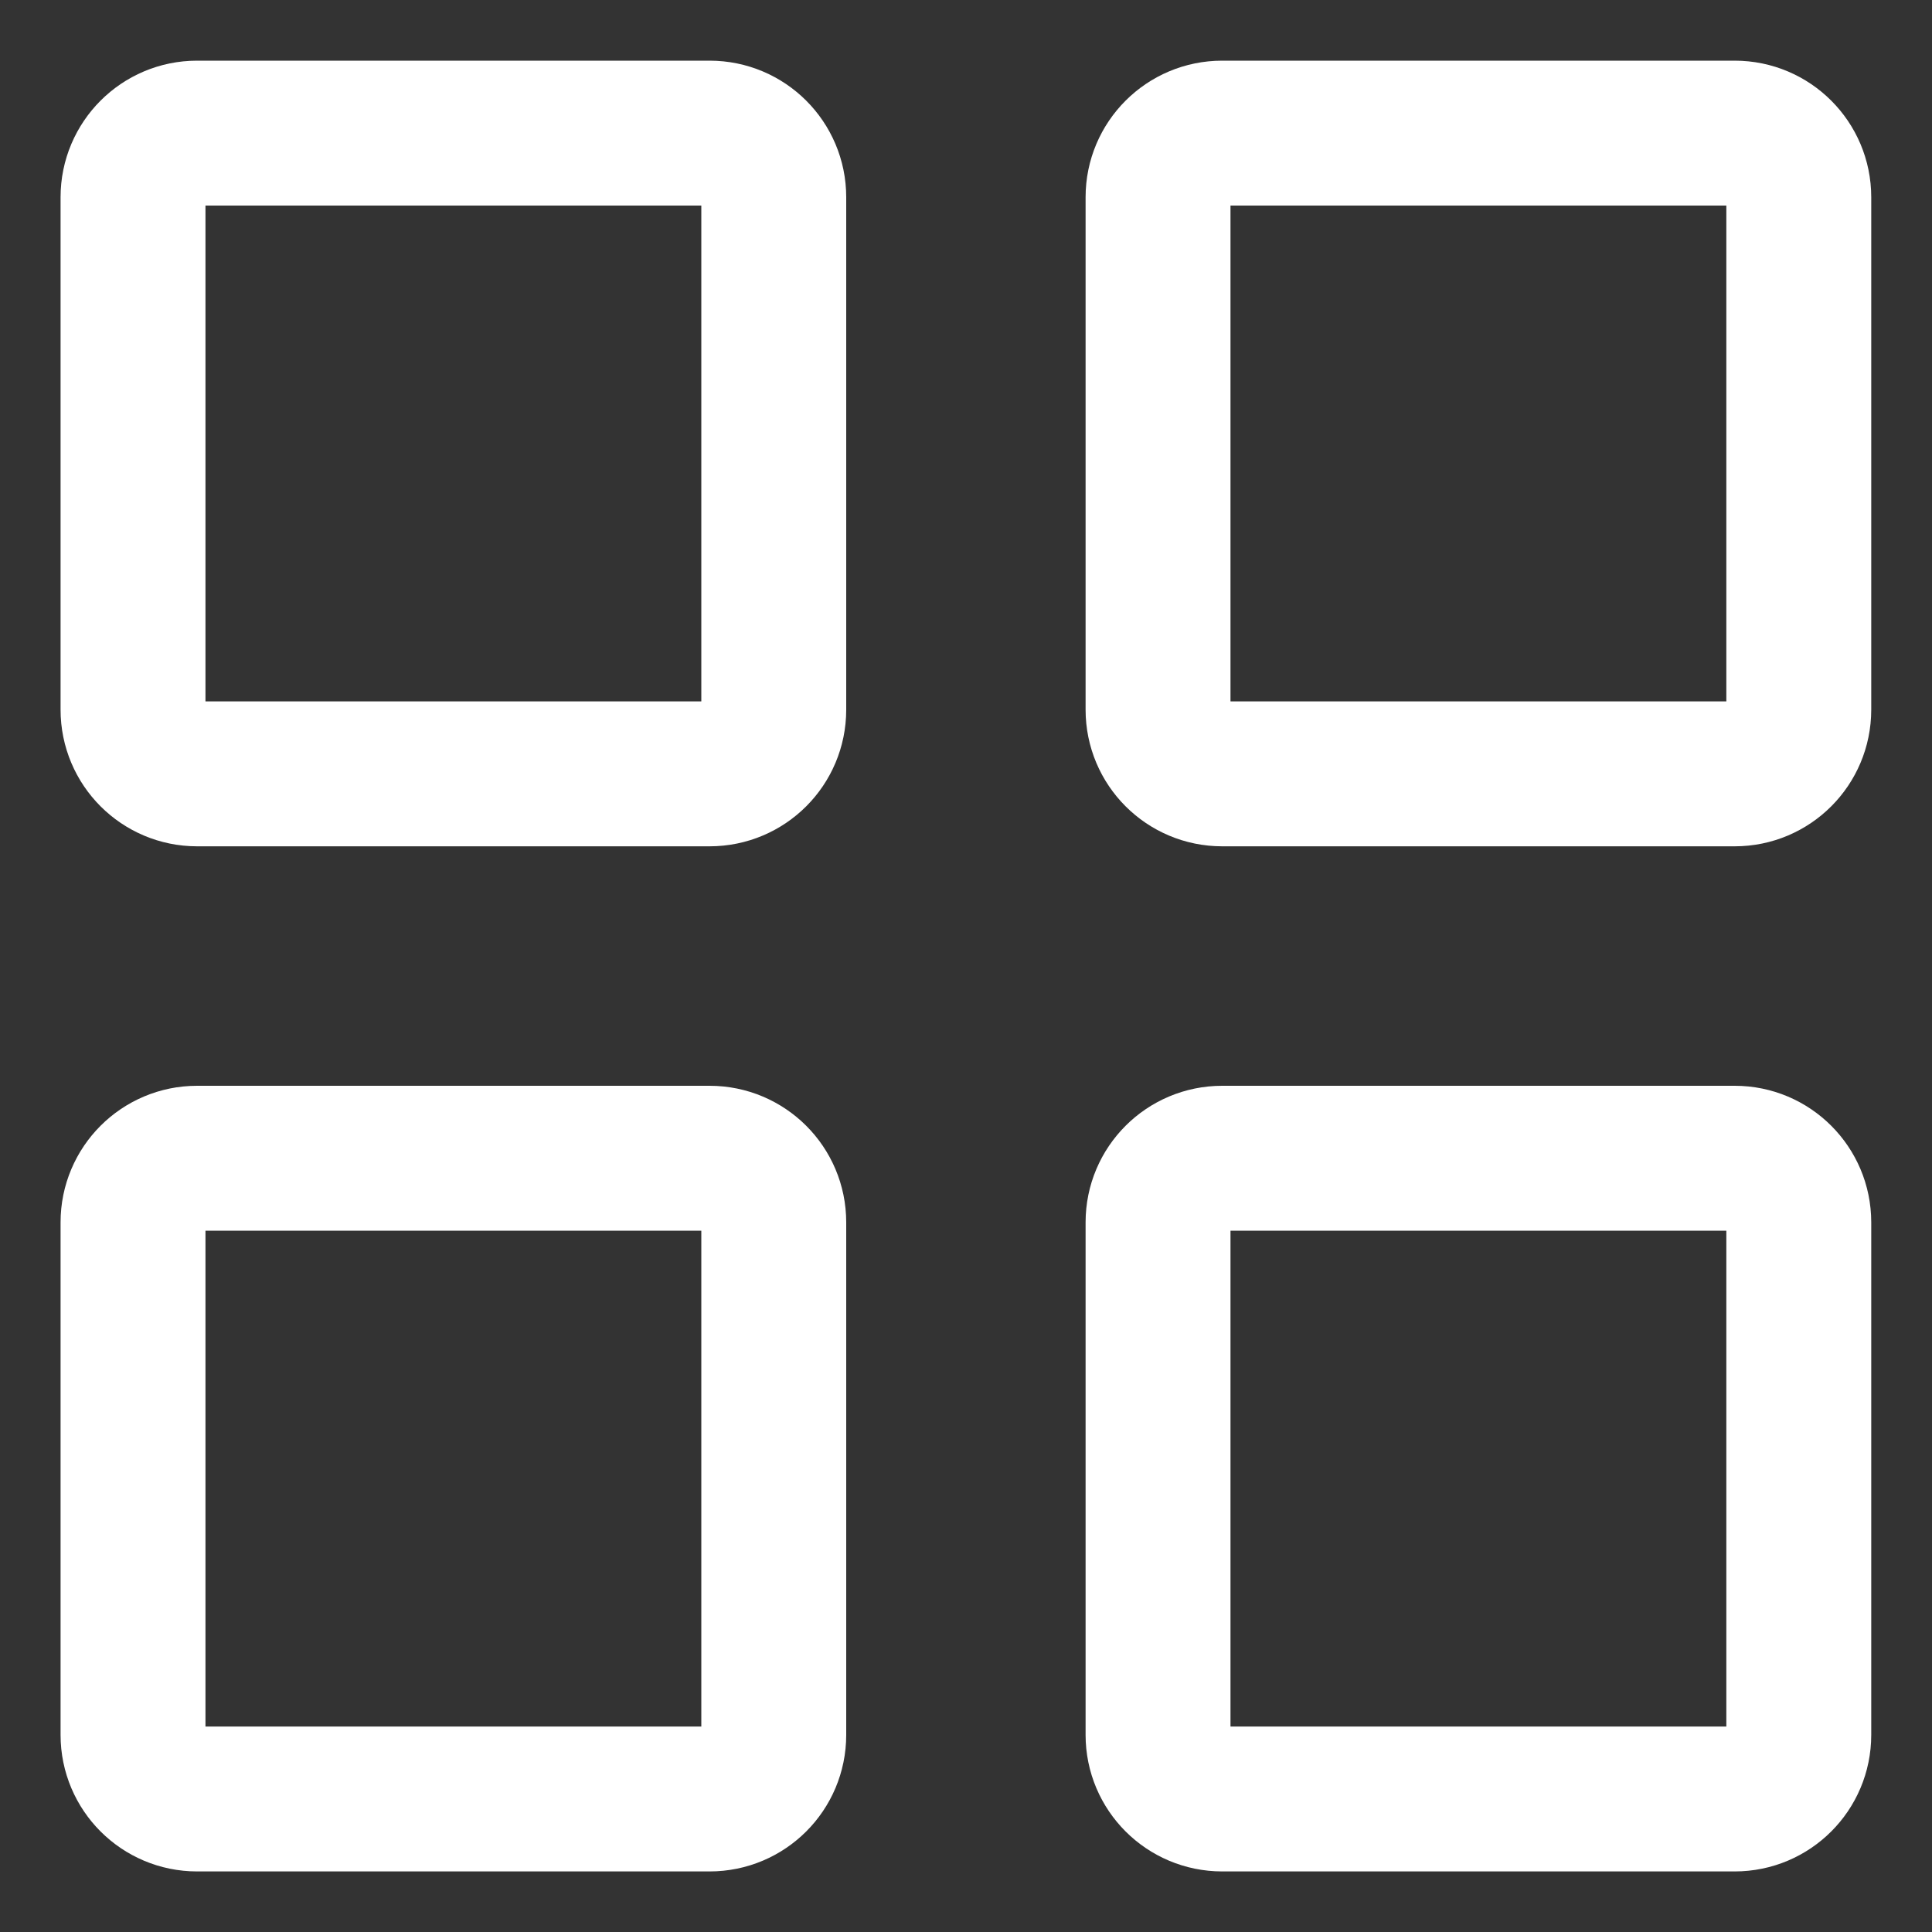 <svg width="20" height="20" viewBox="0 0 20 20" fill="none" xmlns="http://www.w3.org/2000/svg">
<rect x="0" y="0" width="20" height="20" fill="#333333" stroke="none"/>
<g id="Frame" clip-path="url(#clip0_2040_4327)">
<g id="photo-four--photos-camera-picture-photography-pictures-four-photo">
<path id="Vector" d="M7.346 1.378H2.04C1.674 1.378 1.377 1.675 1.377 2.041V7.347C1.377 7.714 1.674 8.011 2.04 8.011H7.346C7.713 8.011 8.01 7.714 8.01 7.347V2.041C8.01 1.675 7.713 1.378 7.346 1.378Z" stroke="white" stroke-width="1.5" stroke-linecap="round" stroke-linejoin="round"/>
<path id="Vector_2" d="M17.958 1.378H12.652C12.285 1.378 11.988 1.675 11.988 2.041V7.347C11.988 7.714 12.285 8.011 12.652 8.011H17.958C18.324 8.011 18.621 7.714 18.621 7.347V2.041C18.621 1.675 18.324 1.378 17.958 1.378Z" stroke="white" stroke-width="1.5" stroke-linecap="round" stroke-linejoin="round"/>
<path id="Vector_3" d="M7.346 11.99H2.04C1.674 11.99 1.377 12.287 1.377 12.653V17.96C1.377 18.326 1.674 18.623 2.04 18.623H7.346C7.713 18.623 8.01 18.326 8.01 17.96V12.653C8.01 12.287 7.713 11.99 7.346 11.99Z" stroke="white" stroke-width="1.5" stroke-linecap="round" stroke-linejoin="round"/>
<path id="Vector_4" d="M17.958 11.99H12.652C12.285 11.99 11.988 12.287 11.988 12.653V17.96C11.988 18.326 12.285 18.623 12.652 18.623H17.958C18.324 18.623 18.621 18.326 18.621 17.96V12.653C18.621 12.287 18.324 11.99 17.958 11.99Z" stroke="white" stroke-width="1.5" stroke-linecap="round" stroke-linejoin="round"/>
</g>
</g>
<defs>
<clipPath id="clip0_2040_4327">
<rect width="20" height="20" fill="white"/>
</clipPath>
</defs>
</svg>
